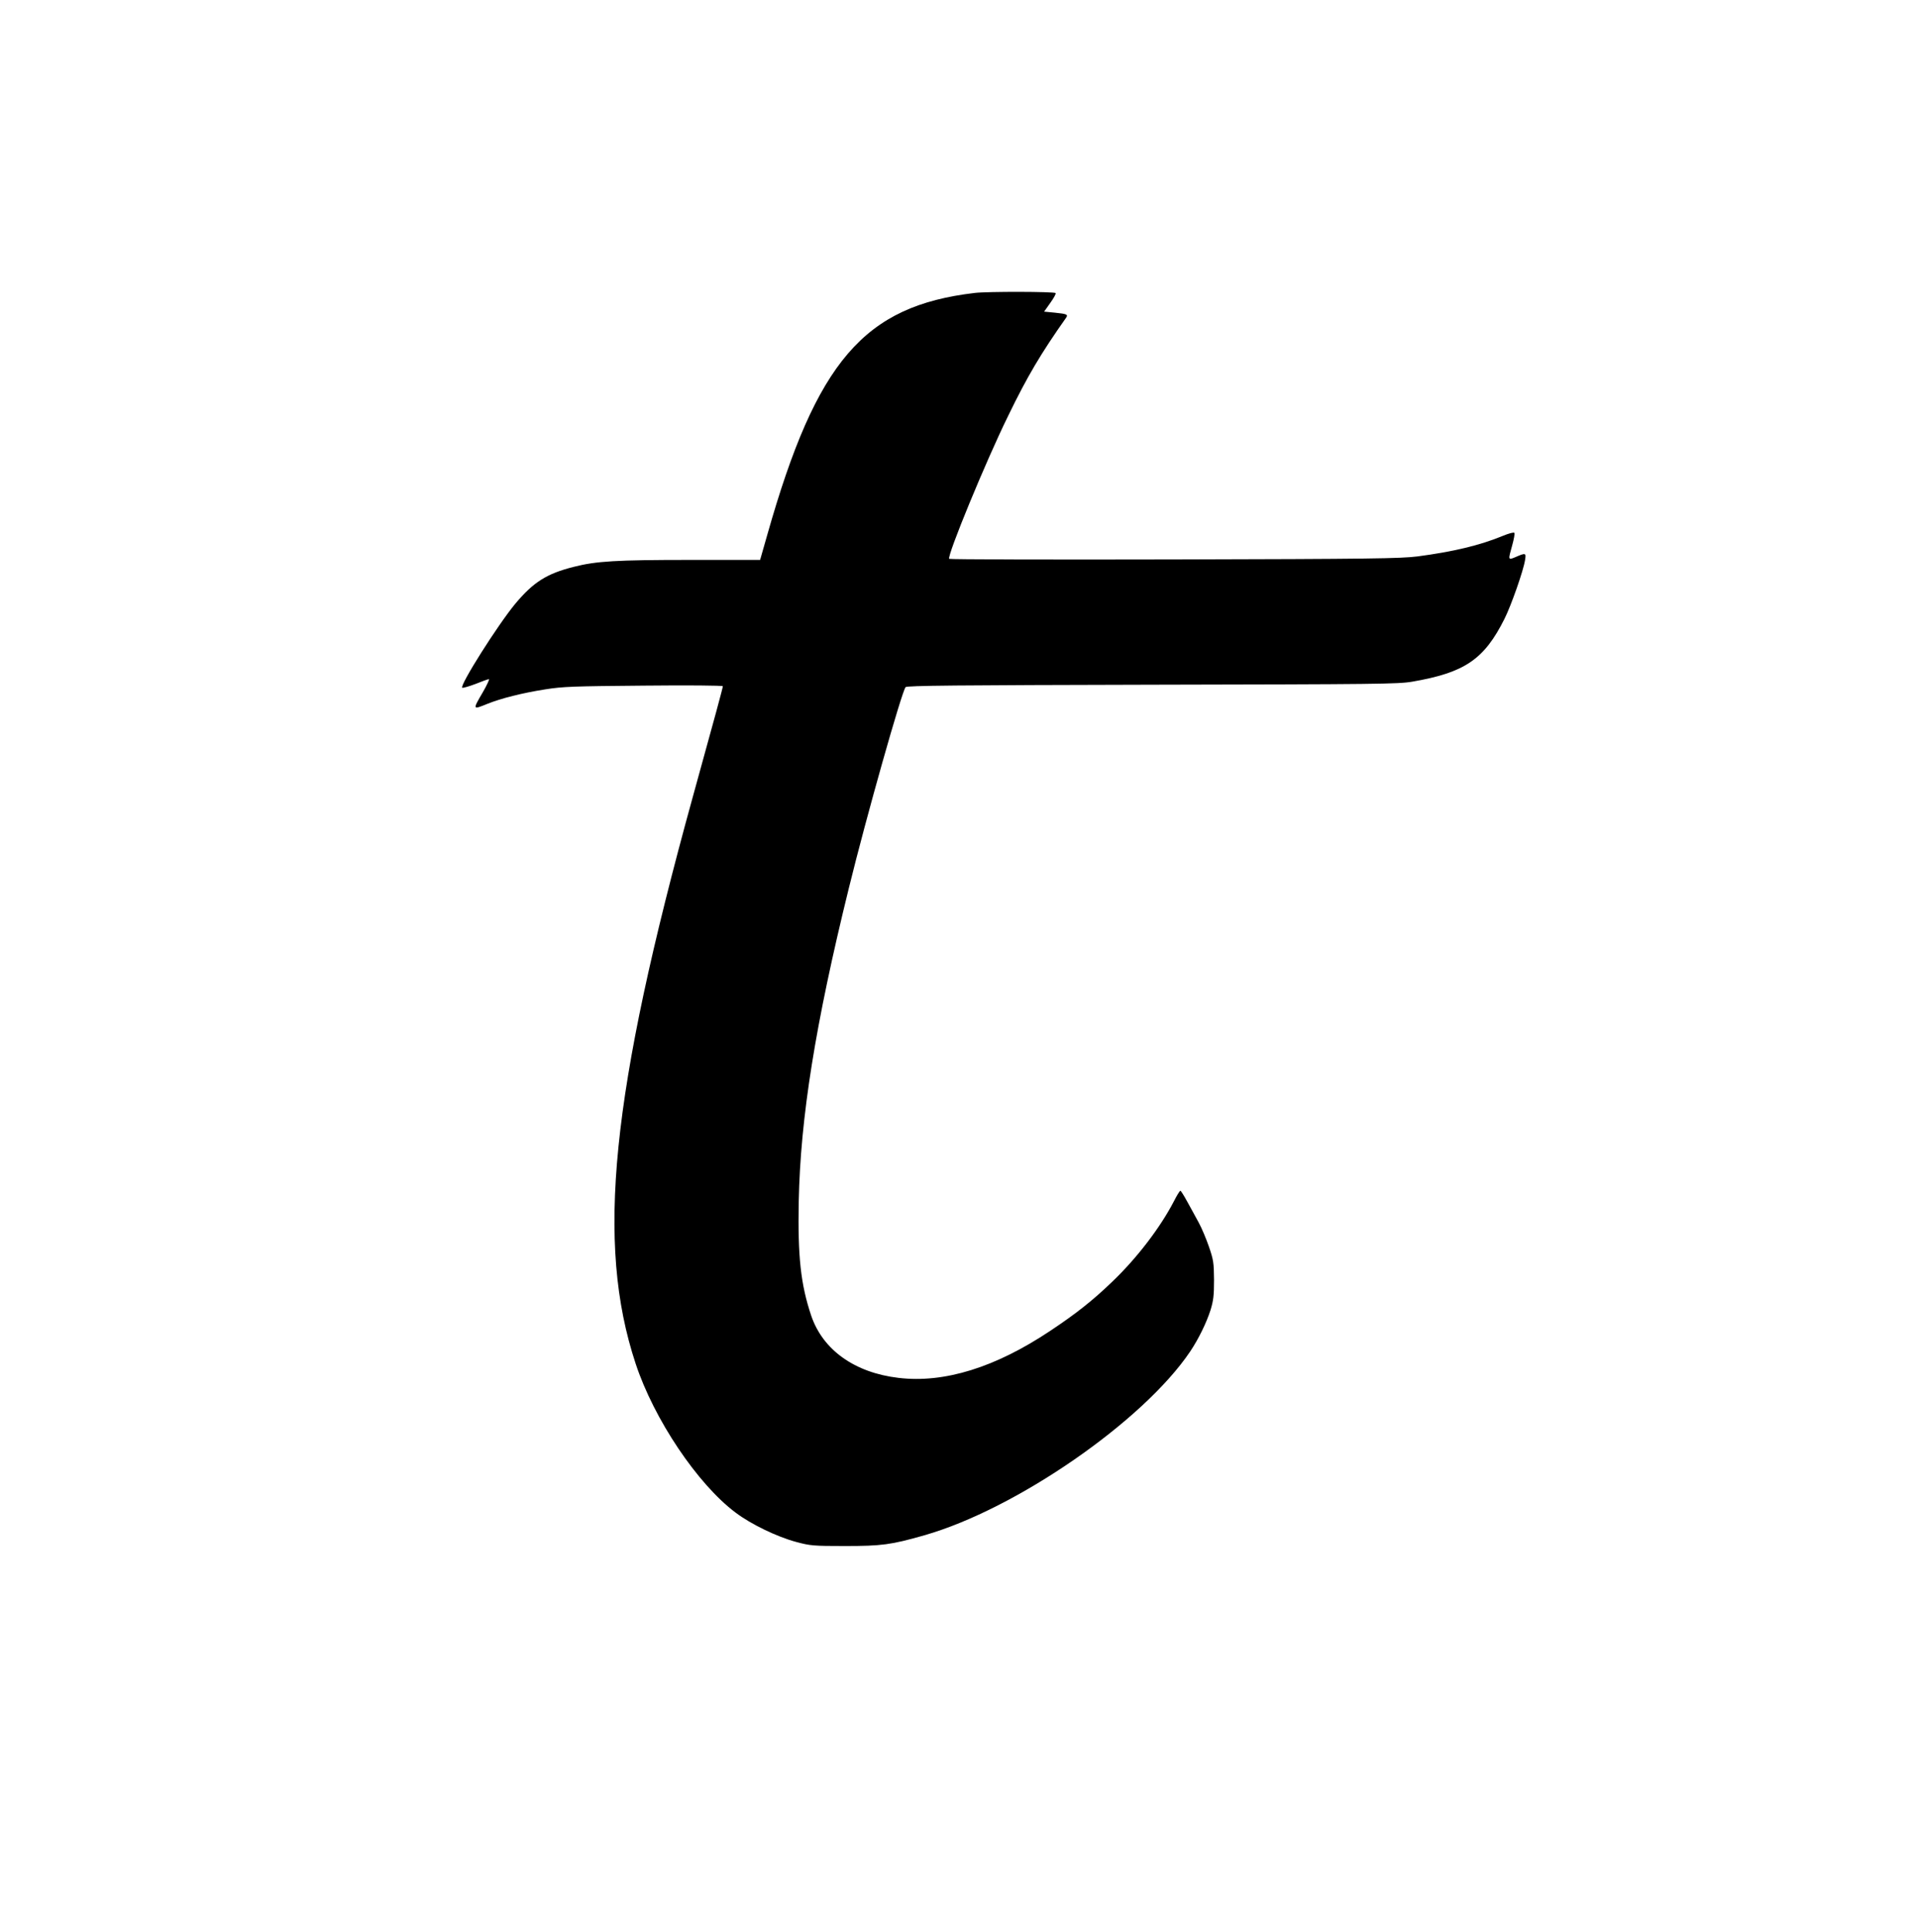 <?xml version="1.0" standalone="no"?>
<!DOCTYPE svg PUBLIC "-//W3C//DTD SVG 20010904//EN"
 "http://www.w3.org/TR/2001/REC-SVG-20010904/DTD/svg10.dtd">
<svg version="1.0" xmlns="http://www.w3.org/2000/svg"
 width="1271pt" height="1280pt" viewBox="0 0 1271 1280"
 preserveAspectRatio="xMidYMid meet">
<g transform="translate(0,1280) scale(0.1,-0.1)"
fill="#000000" stroke="none">
<path d="M6460 10859 c-735 -86 -1049 -452 -1375 -1601 l-48 -168 -462 0
c-493 0 -624 -8 -773 -46 -179 -45 -267 -101 -387 -244 -116 -140 -369 -540
-352 -557 4 -3 43 8 88 25 44 18 84 32 89 32 5 0 -13 -39 -40 -86 -69 -118
-69 -118 29 -78 92 37 231 72 383 96 119 19 188 21 656 25 287 3 522 1 522 -4
0 -11 -53 -205 -199 -733 -544 -1971 -643 -2957 -379 -3755 121 -368 411 -800
663 -988 102 -77 274 -160 401 -194 93 -25 112 -27 324 -27 242 0 305 8 525
71 608 173 1452 757 1762 1218 56 84 107 188 135 275 19 63 23 96 23 200 -1
114 -4 133 -34 220 -18 52 -48 124 -68 160 -20 36 -53 98 -75 137 -22 40 -42
73 -46 73 -4 0 -23 -30 -42 -68 -91 -176 -247 -380 -412 -537 -129 -124 -238
-210 -408 -323 -364 -243 -702 -348 -1005 -312 -291 34 -503 185 -580 414 -69
207 -89 389 -82 756 11 552 109 1170 332 2075 116 473 350 1300 376 1332 9 10
333 13 1632 16 1496 3 1630 4 1725 20 348 60 477 147 612 417 44 88 125 318
136 389 8 47 4 49 -60 21 -54 -23 -53 -23 -25 77 11 40 18 77 14 82 -3 6 -38
-4 -77 -20 -152 -63 -330 -105 -565 -136 -113 -14 -304 -17 -1612 -20 -816 -2
-1487 0 -1491 4 -16 18 243 647 391 948 127 262 218 415 384 650 14 21 5 25
-74 33 l-72 7 41 58 c23 32 39 61 35 65 -10 10 -449 11 -535 1z"/>
</g>
</svg>
